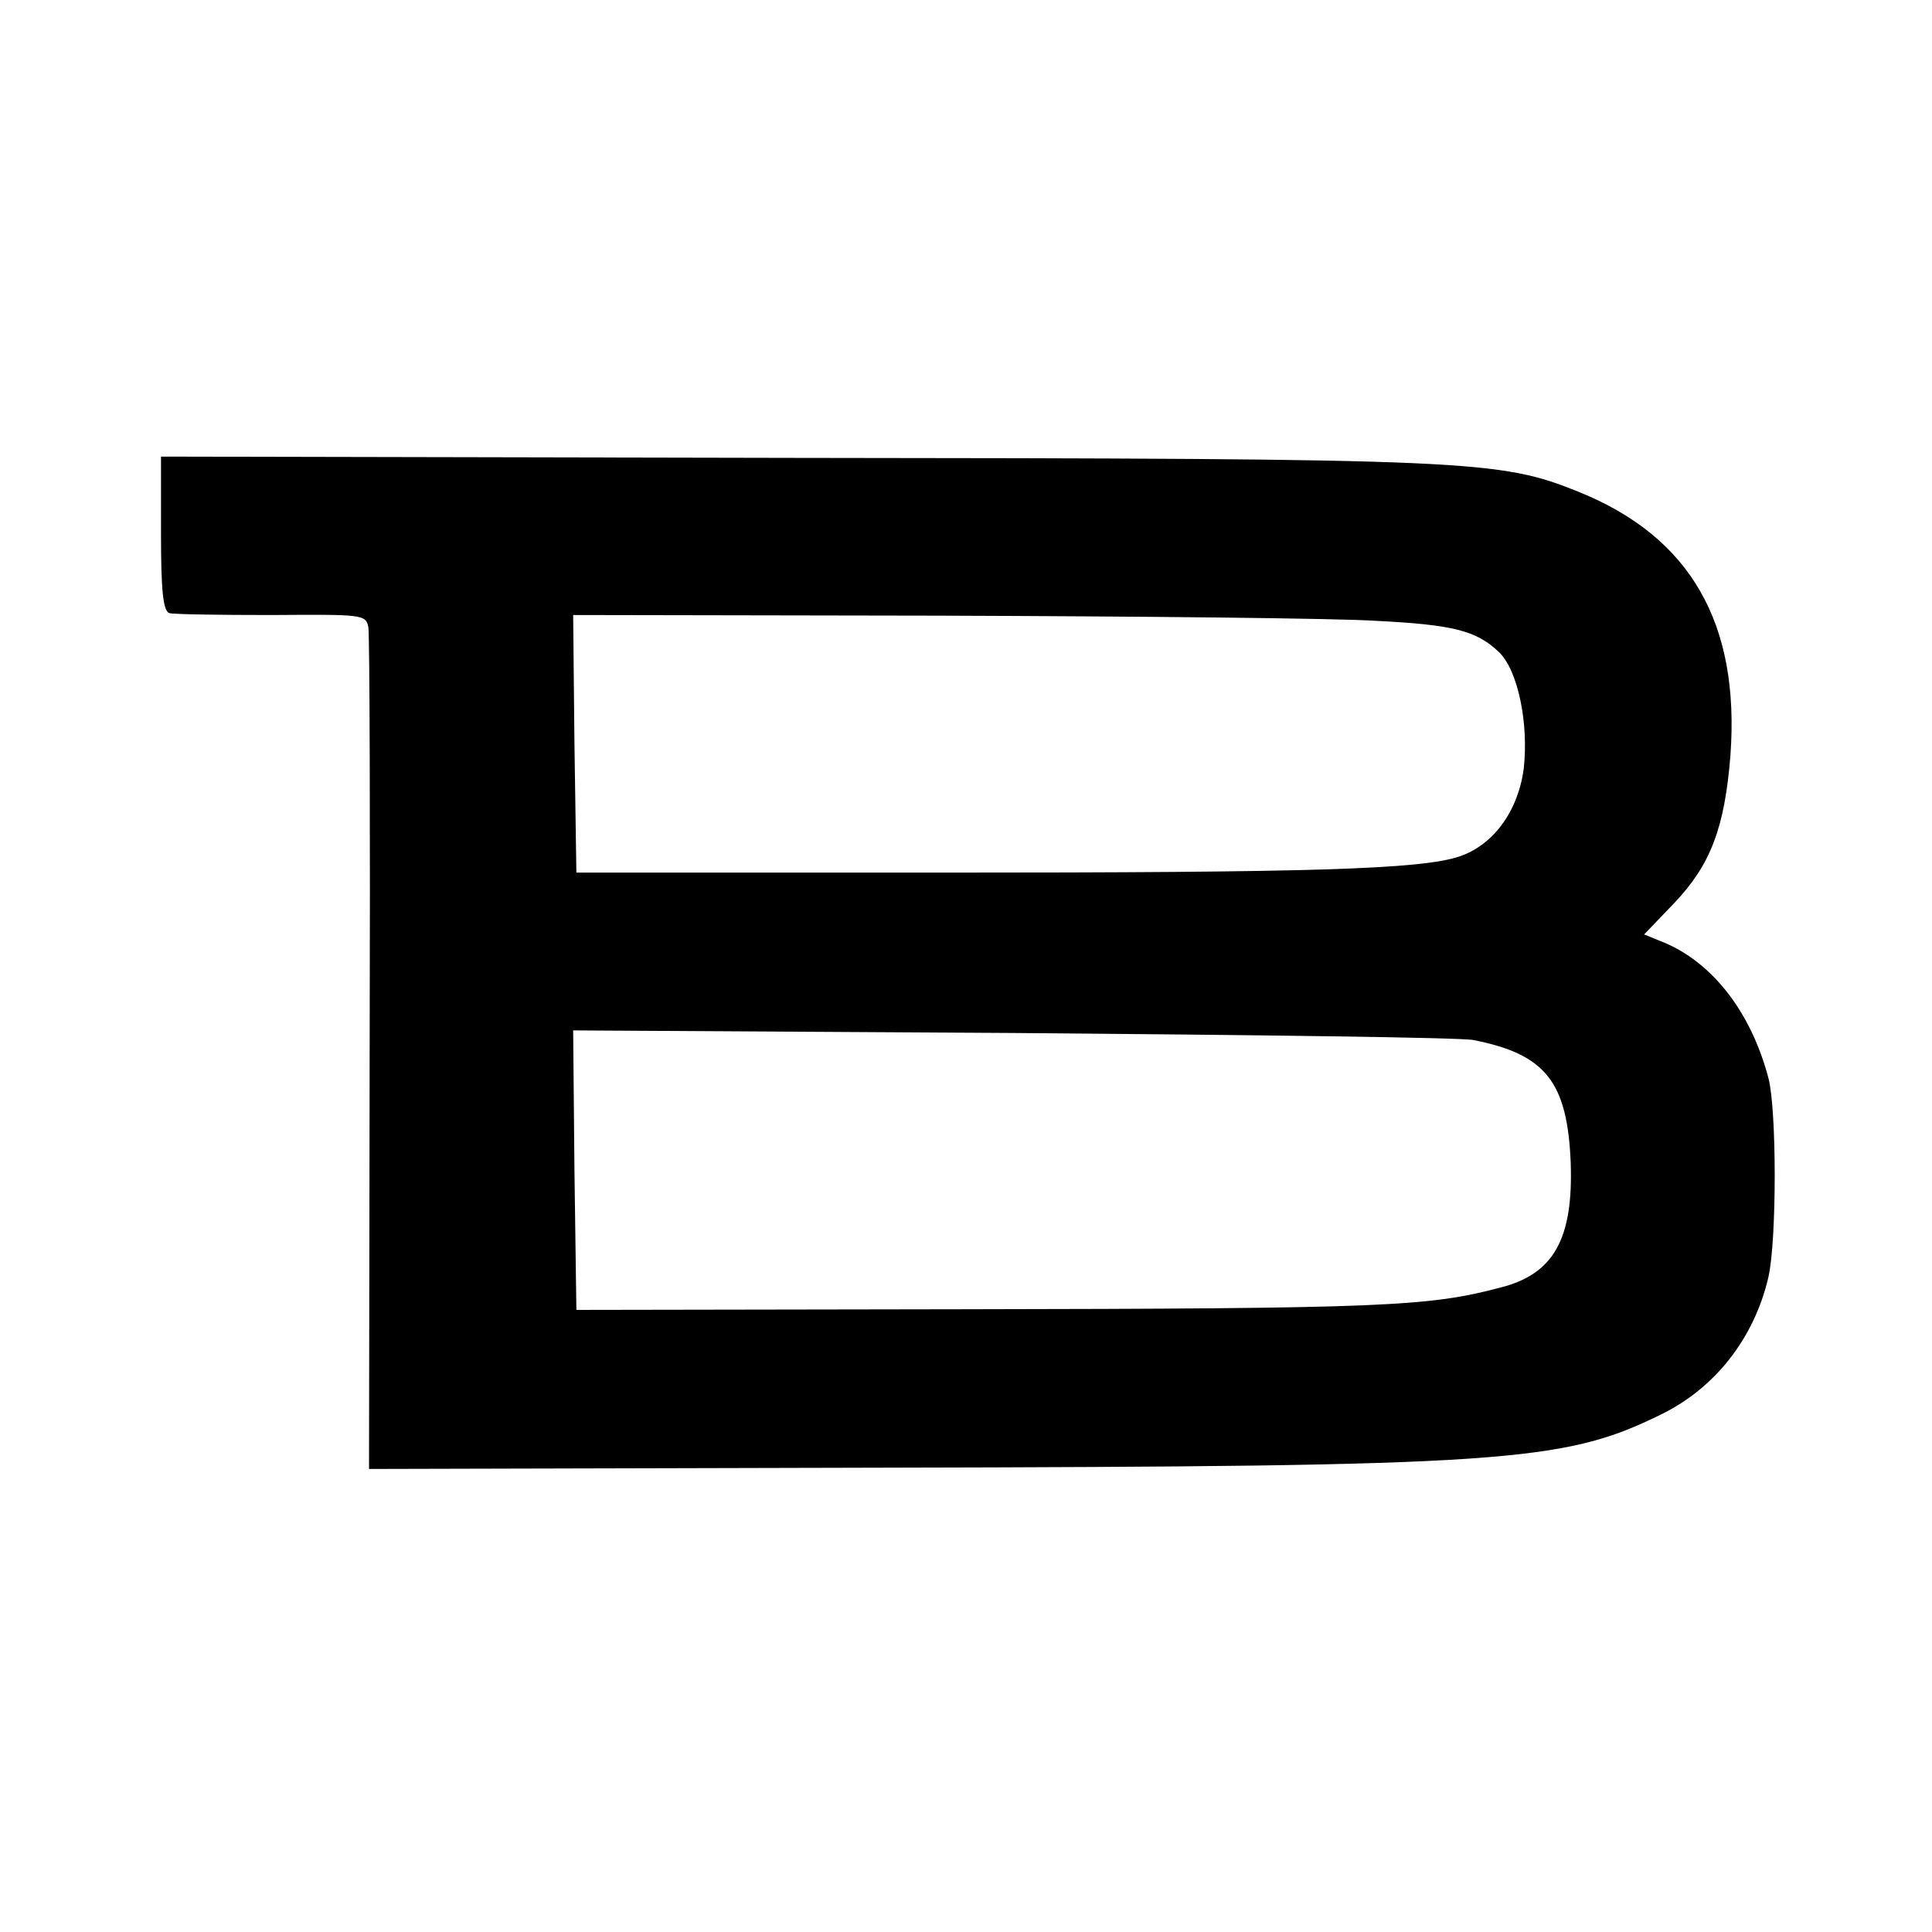 <?xml version="1.0" standalone="no"?>
<!DOCTYPE svg PUBLIC "-//W3C//DTD SVG 20010904//EN"
 "http://www.w3.org/TR/2001/REC-SVG-20010904/DTD/svg10.dtd">
<svg version="1.0" xmlns="http://www.w3.org/2000/svg"
 width="300pt" height="300pt" viewBox="0 0 300 300"
 preserveAspectRatio="xMidYMid meet">
<g transform="translate(0,300) scale(0.1,-0.1)"
fill="#000000" stroke="none">
<path d="M250 2172 c0 -87 3 -121 13 -124 6 -2 78 -3 159 -3 141 1 146 1 150
-19 2 -12 3 -310 2 -664 l-1 -643 801 2 c963 2 1053 8 1204 82 85 41 146 119
168 214 13 57 13 260 0 309 -27 102 -86 178 -161 210 l-32 13 47 49 c56 59 78
116 87 229 15 205 -62 339 -235 409 -124 50 -162 52 -1219 53 l-983 2 0 -119z
m1886 -136 c120 -6 156 -15 191 -48 30 -28 47 -111 39 -182 -9 -66 -47 -118
-100 -136 -61 -20 -228 -25 -801 -25 l-570 0 -3 200 -2 200 567 -1 c313 -1
618 -4 679 -8z m152 -651 c112 -22 146 -65 151 -191 4 -117 -26 -172 -108
-193 -113 -30 -181 -33 -836 -34 l-600 -1 -3 217 -2 217 682 -4 c376 -3 698
-7 716 -11z"/>
</g>
</svg>
